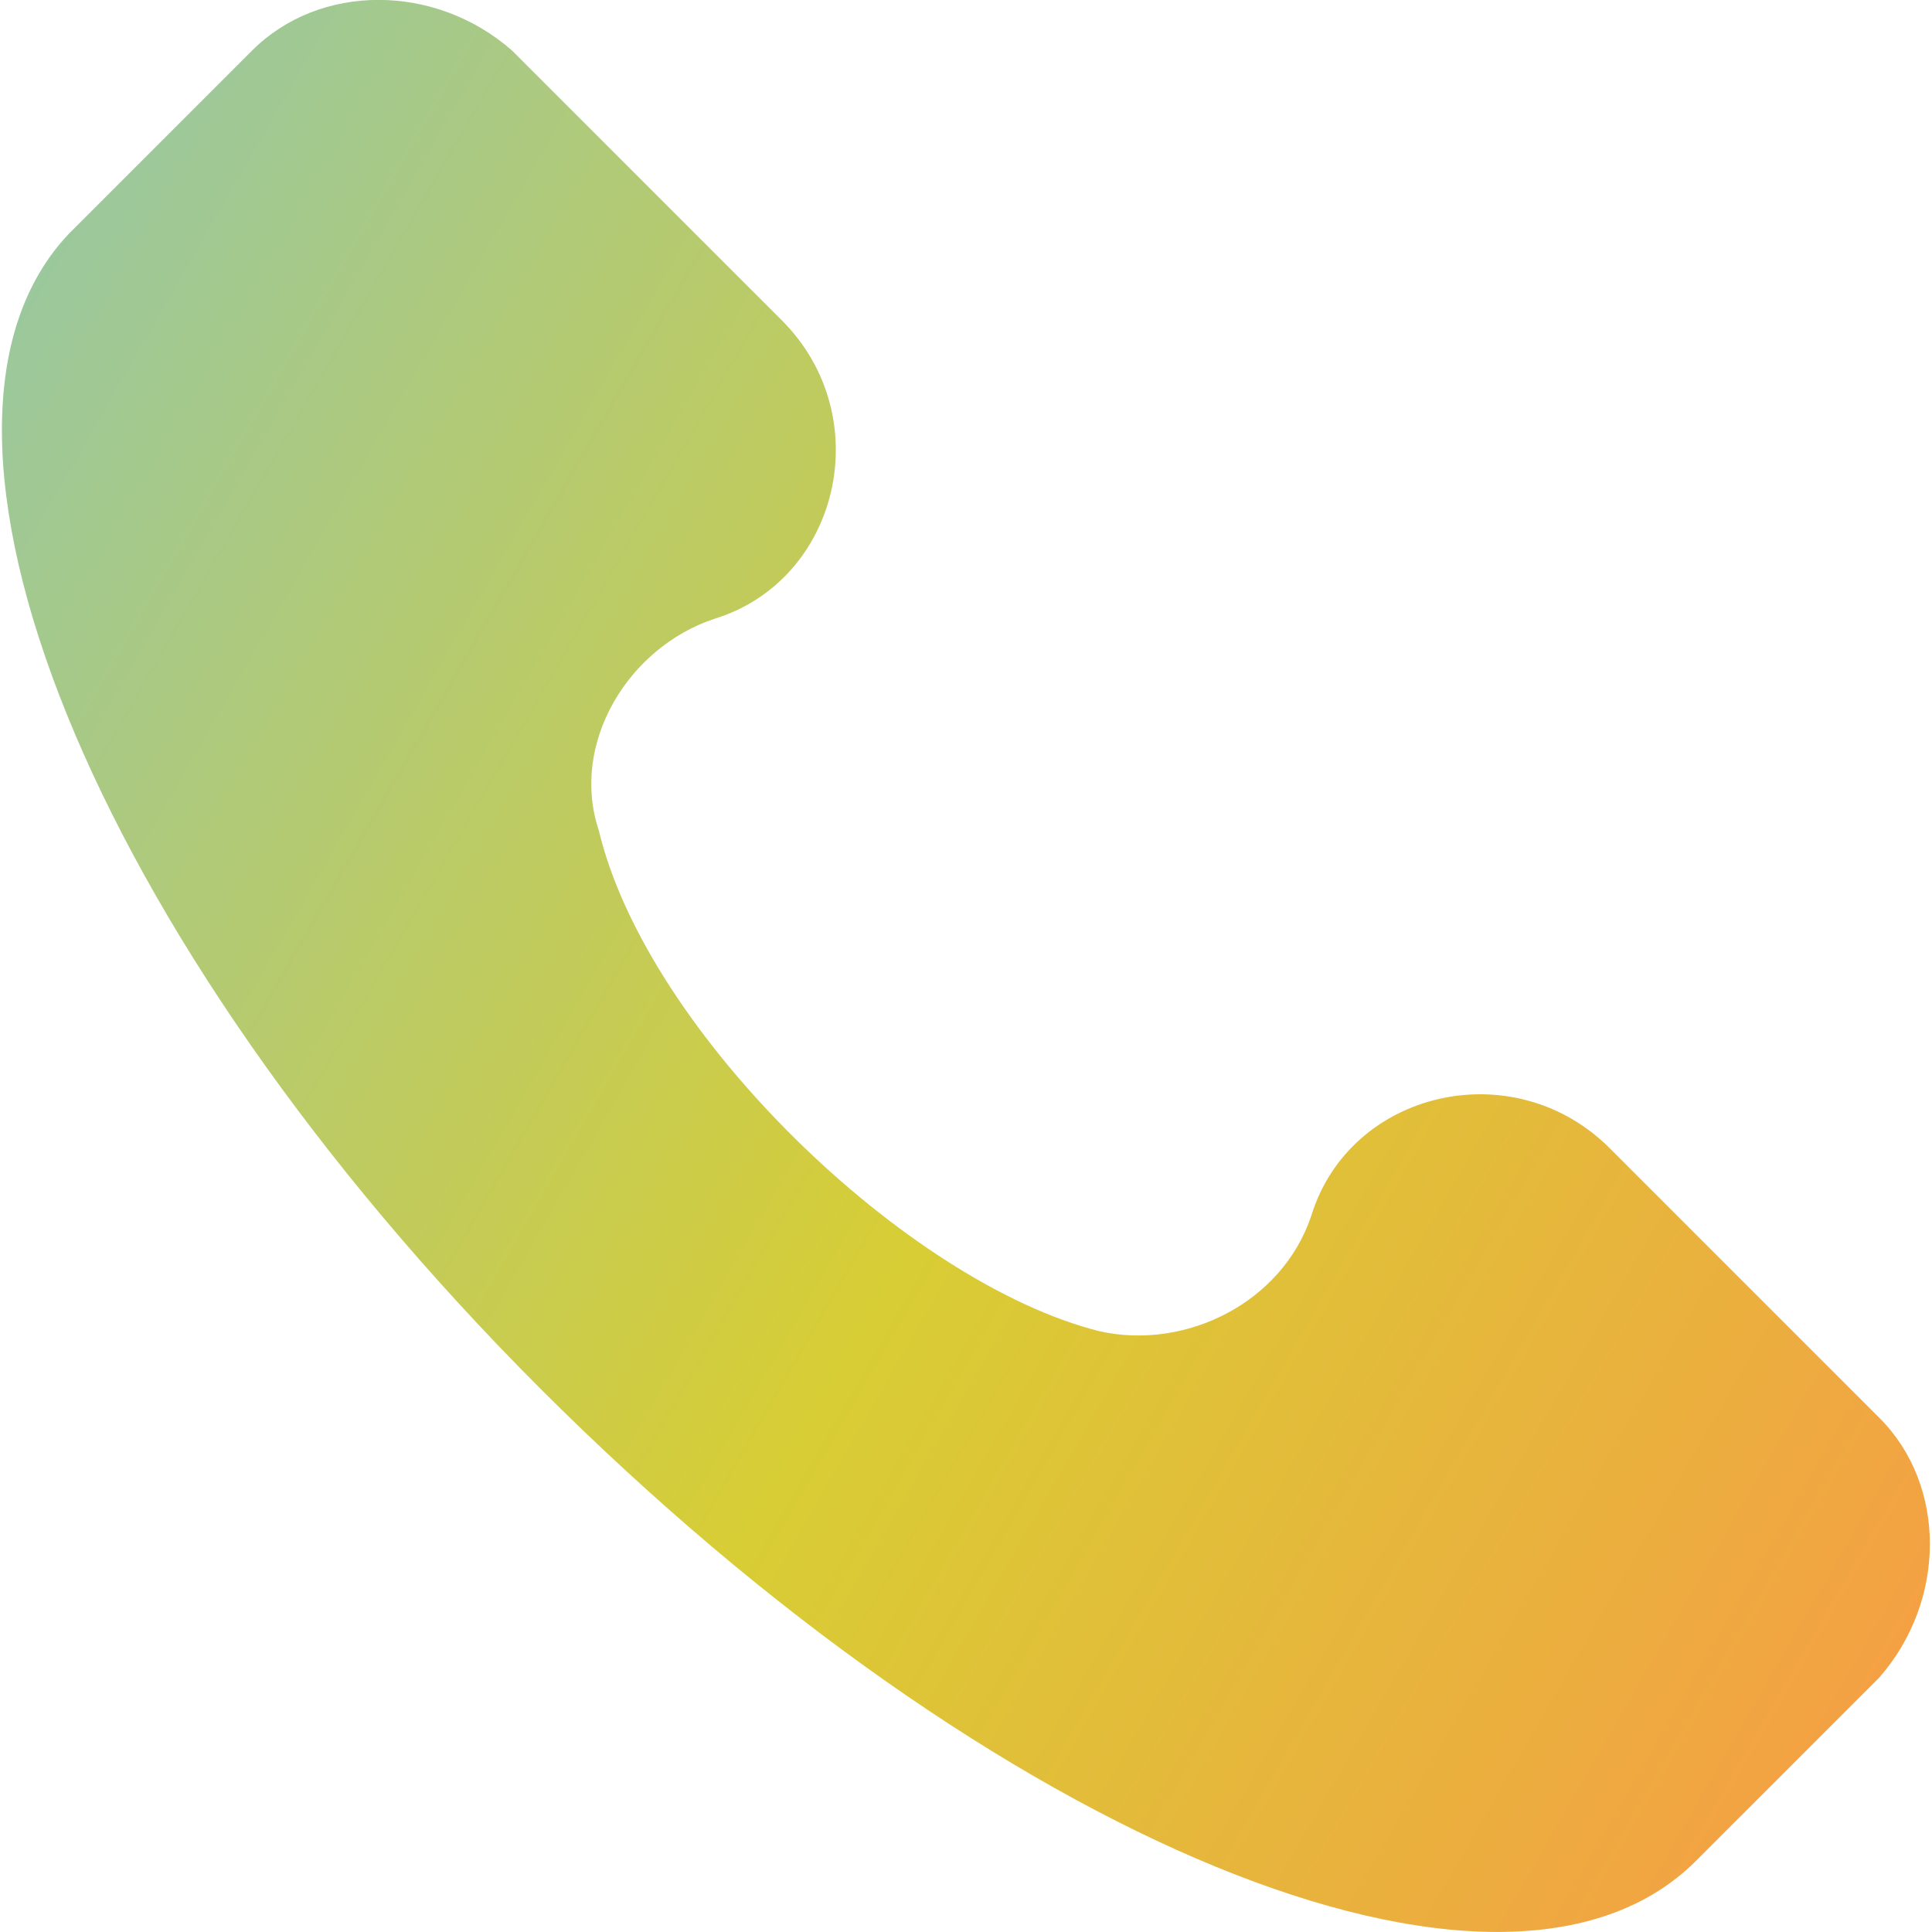 <?xml version="1.0" encoding="UTF-8"?> <!-- Generator: Adobe Illustrator 22.1.0, SVG Export Plug-In . SVG Version: 6.00 Build 0) --> <svg xmlns="http://www.w3.org/2000/svg" xmlns:xlink="http://www.w3.org/1999/xlink" id="Capa_1" x="0px" y="0px" viewBox="0 0 512 512" style="enable-background:new 0 0 512 512;" xml:space="preserve"> <style type="text/css"> .st0{fill:url(#SVGID_1_);} </style> <g> <g> <g> <linearGradient id="SVGID_1_" gradientUnits="userSpaceOnUse" x1="-14.167" y1="114.994" x2="513.651" y2="419.73"> <stop offset="0" style="stop-color:#9BC89C"></stop> <stop offset="0.544" style="stop-color:#D8CD34"></stop> <stop offset="0.885" style="stop-color:#ECAD3F"></stop> <stop offset="1" style="stop-color:#F4A143"></stop> </linearGradient> <path class="st0" d="M498.1,375.8l-71.5-71.5c-25.5-25.5-68.9-15.3-79.1,17.9c-7.7,23-33.2,35.7-56.1,30.6 c-51-12.8-119.9-79.1-132.7-132.7c-7.7-23,7.7-48.5,30.6-56.1c33.2-10.2,43.4-53.6,17.9-79.1l-71.5-71.5 c-20.4-17.9-51-17.9-68.9,0L18.3,61.9c-48.5,51,5.1,186.3,125,306.2s255.2,176.1,306.2,125l48.5-48.5 C515.9,424.2,515.9,393.6,498.1,375.8z"></path> </g> </g> </g> </svg> 